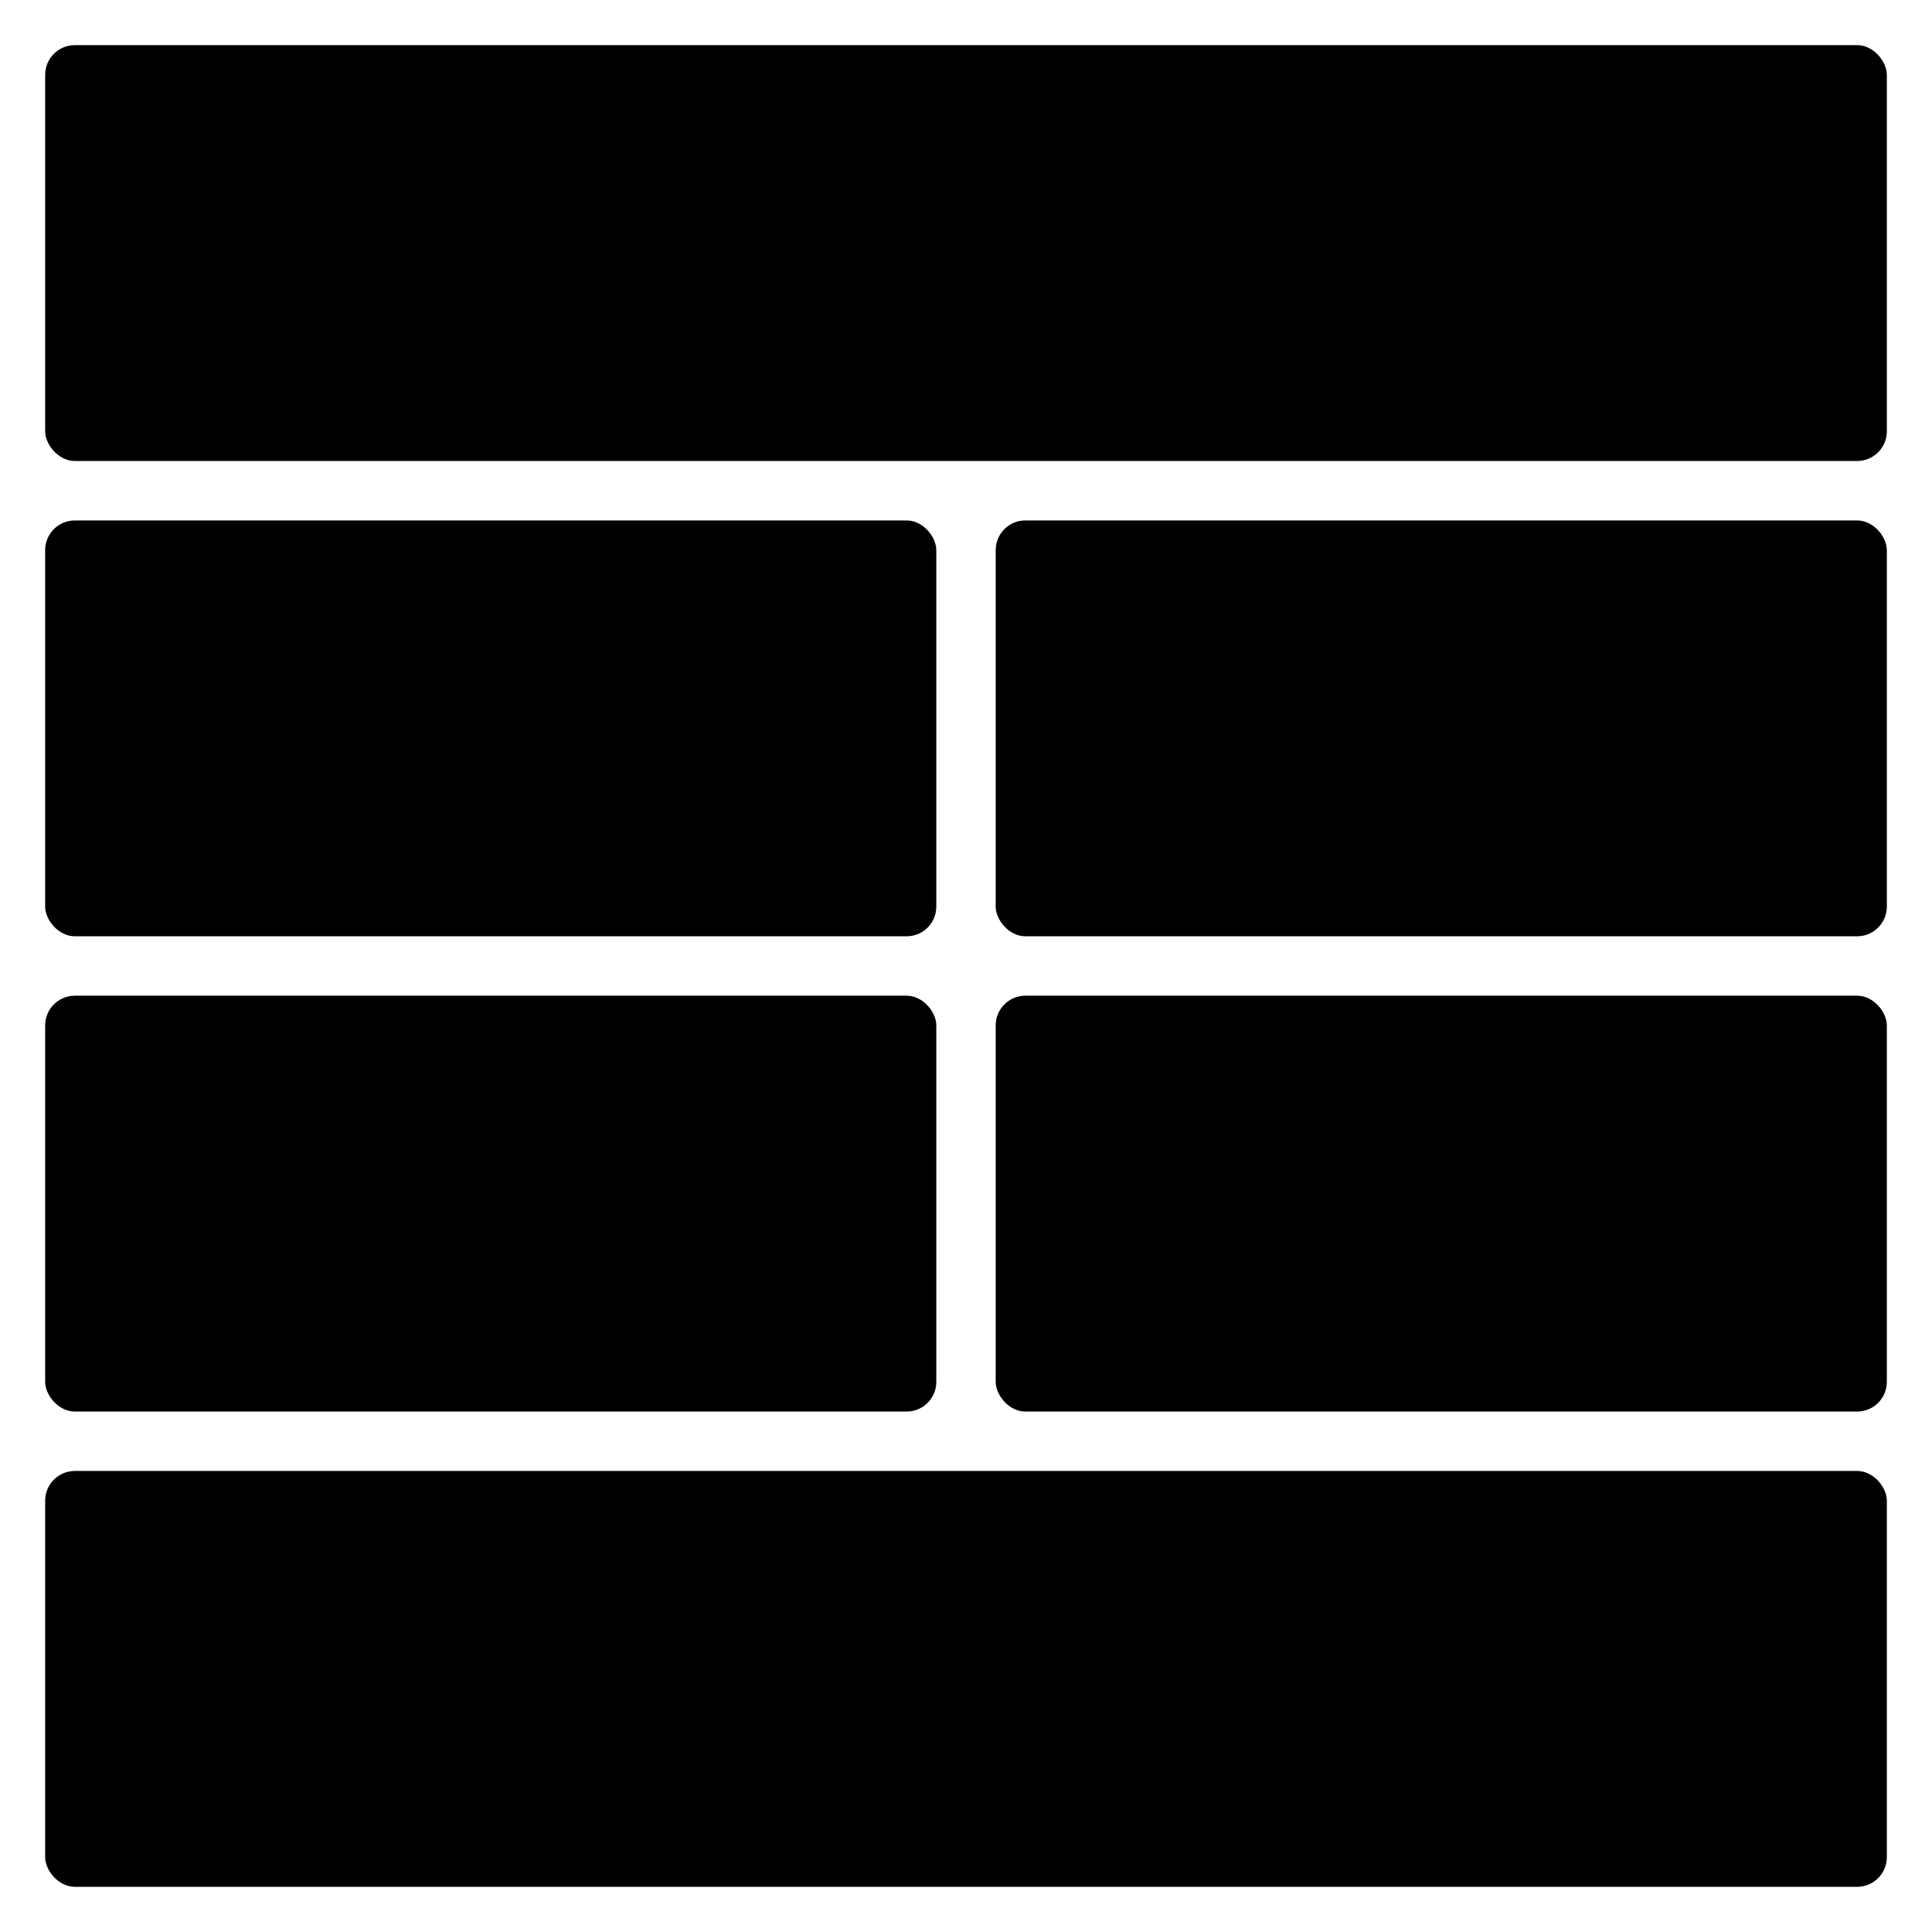 <?xml version="1.0" encoding="UTF-8"?>
<!-- Uploaded to: ICON Repo, www.svgrepo.com, Generator: ICON Repo Mixer Tools -->
<svg fill="#000000" width="800px" height="800px" version="1.1" viewBox="144 144 512 512" xmlns="http://www.w3.org/2000/svg">
 <g>
  <path d="m163.84 155.96h472.32c4.348 0 7.871 4.348 7.871 7.871v94.465c0 4.348-3.523 7.871-7.871 7.871h-472.32c-4.348 0-7.871-4.348-7.871-7.871v-94.465c0-4.348 3.523-7.871 7.871-7.871z"/>
  <path d="m415.74 281.92h220.42c4.348 0 7.871 4.348 7.871 7.871v94.465c0 4.348-3.523 7.871-7.871 7.871h-220.42c-4.348 0-7.871-4.348-7.871-7.871v-94.465c0-4.348 3.523-7.871 7.871-7.871z"/>
  <path d="m163.84 281.92h220.42c4.348 0 7.871 4.348 7.871 7.871v94.465c0 4.348-3.523 7.871-7.871 7.871h-220.42c-4.348 0-7.871-4.348-7.871-7.871v-94.465c0-4.348 3.523-7.871 7.871-7.871z"/>
  <path d="m415.74 407.87h220.42c4.348 0 7.871 4.348 7.871 7.871v94.465c0 4.348-3.523 7.871-7.871 7.871h-220.42c-4.348 0-7.871-4.348-7.871-7.871v-94.465c0-4.348 3.523-7.871 7.871-7.871z"/>
  <path d="m163.84 407.87h220.42c4.348 0 7.871 4.348 7.871 7.871v94.465c0 4.348-3.523 7.871-7.871 7.871h-220.42c-4.348 0-7.871-4.348-7.871-7.871v-94.465c0-4.348 3.523-7.871 7.871-7.871z"/>
  <path d="m163.84 533.82h472.32c4.348 0 7.871 4.348 7.871 7.871v94.465c0 4.348-3.523 7.871-7.871 7.871h-472.32c-4.348 0-7.871-4.348-7.871-7.871v-94.465c0-4.348 3.523-7.871 7.871-7.871z"/>
 </g>
</svg>